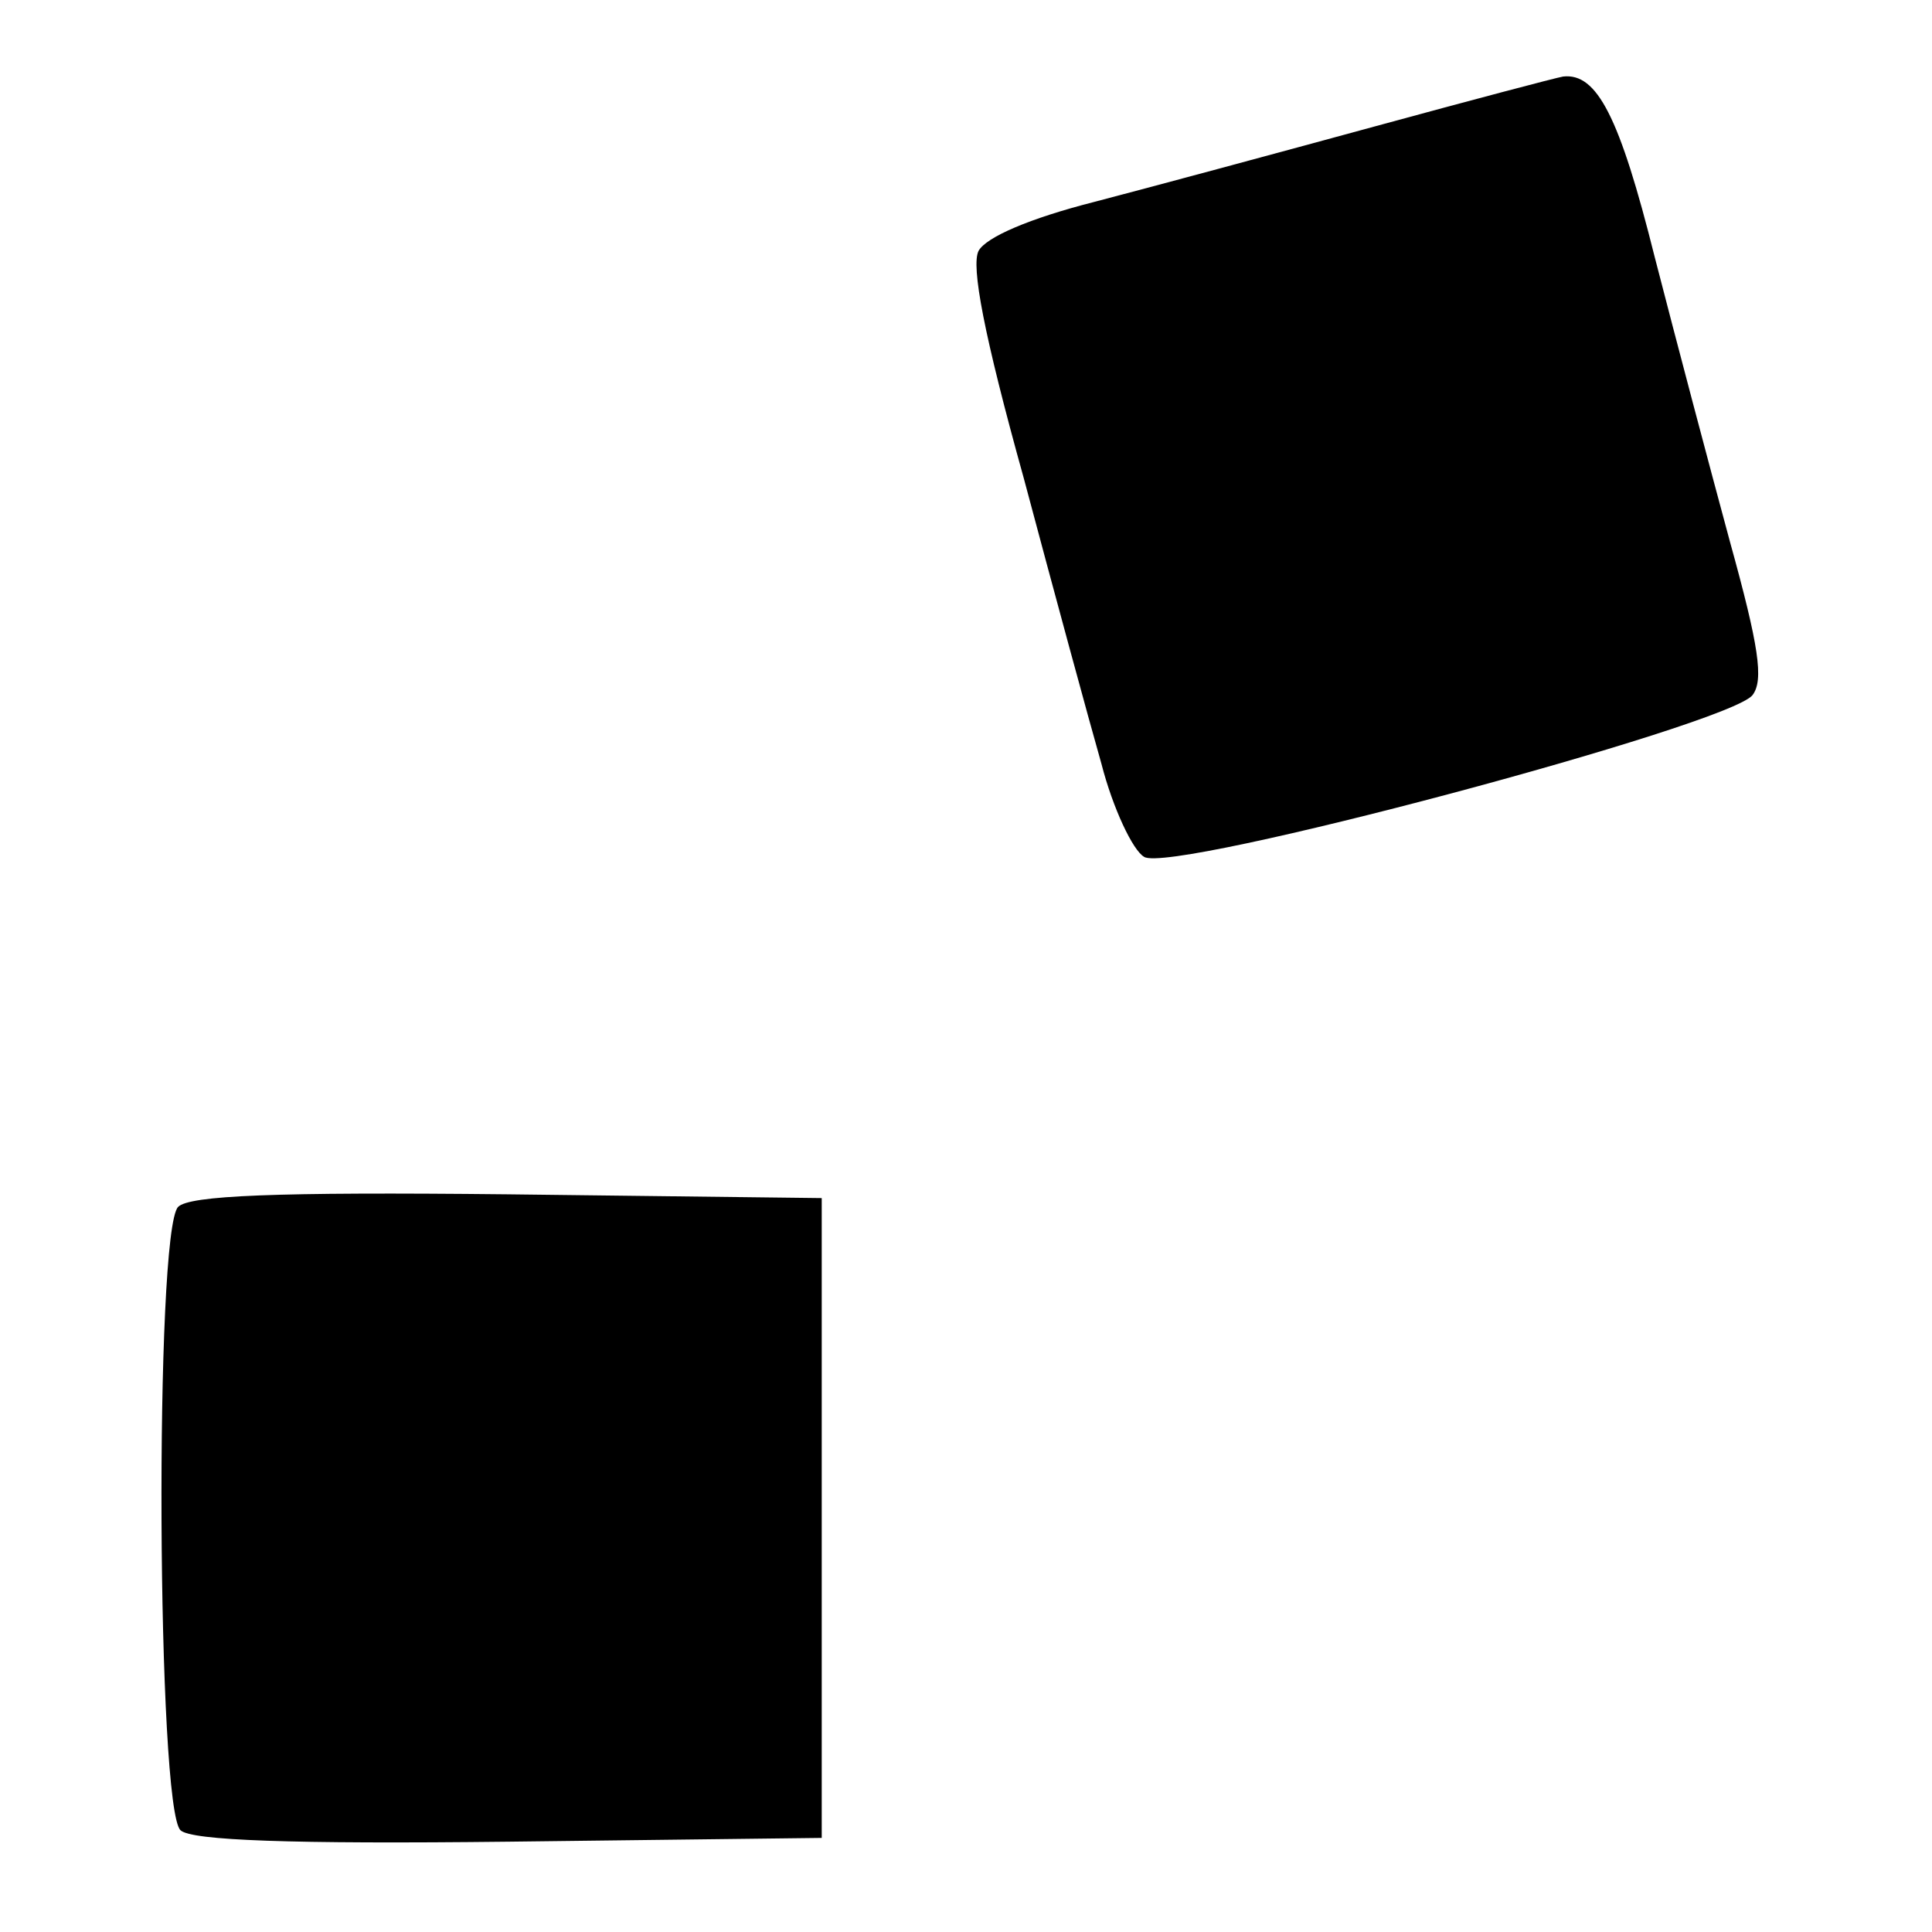<?xml version="1.0" standalone="no"?>
<!DOCTYPE svg PUBLIC "-//W3C//DTD SVG 20010904//EN"
 "http://www.w3.org/TR/2001/REC-SVG-20010904/DTD/svg10.dtd">
<svg version="1.0" xmlns="http://www.w3.org/2000/svg"
 width="154pt" height="154pt" viewBox="0 0 154 154"
 preserveAspectRatio="xMidYMid meet">
<g transform="translate(0,154) scale(0.1,-0.1)"
fill="#000000" stroke="none">
<path d="M1095 1439 c-77 -21 -177 -48 -223 -60 -51 -13 -86 -28 -92 -39 -6
-12 4 -66 36 -181 24 -90 52 -193 62 -228 9 -35 25 -69 34 -74 21 -14 467 105
485 129 9 12 5 39 -18 122 -16 59 -43 161 -60 227 -28 112 -46 147 -73 144 -6
-1 -74 -19 -151 -40z"/>
<path d="M142 578 c-19 -19 -17 -481 2 -497 9 -8 87 -11 262 -9 l249 3 0 255
0 255 -250 3 c-187 2 -254 -1 -263 -10z"/>
</g>
</svg>
